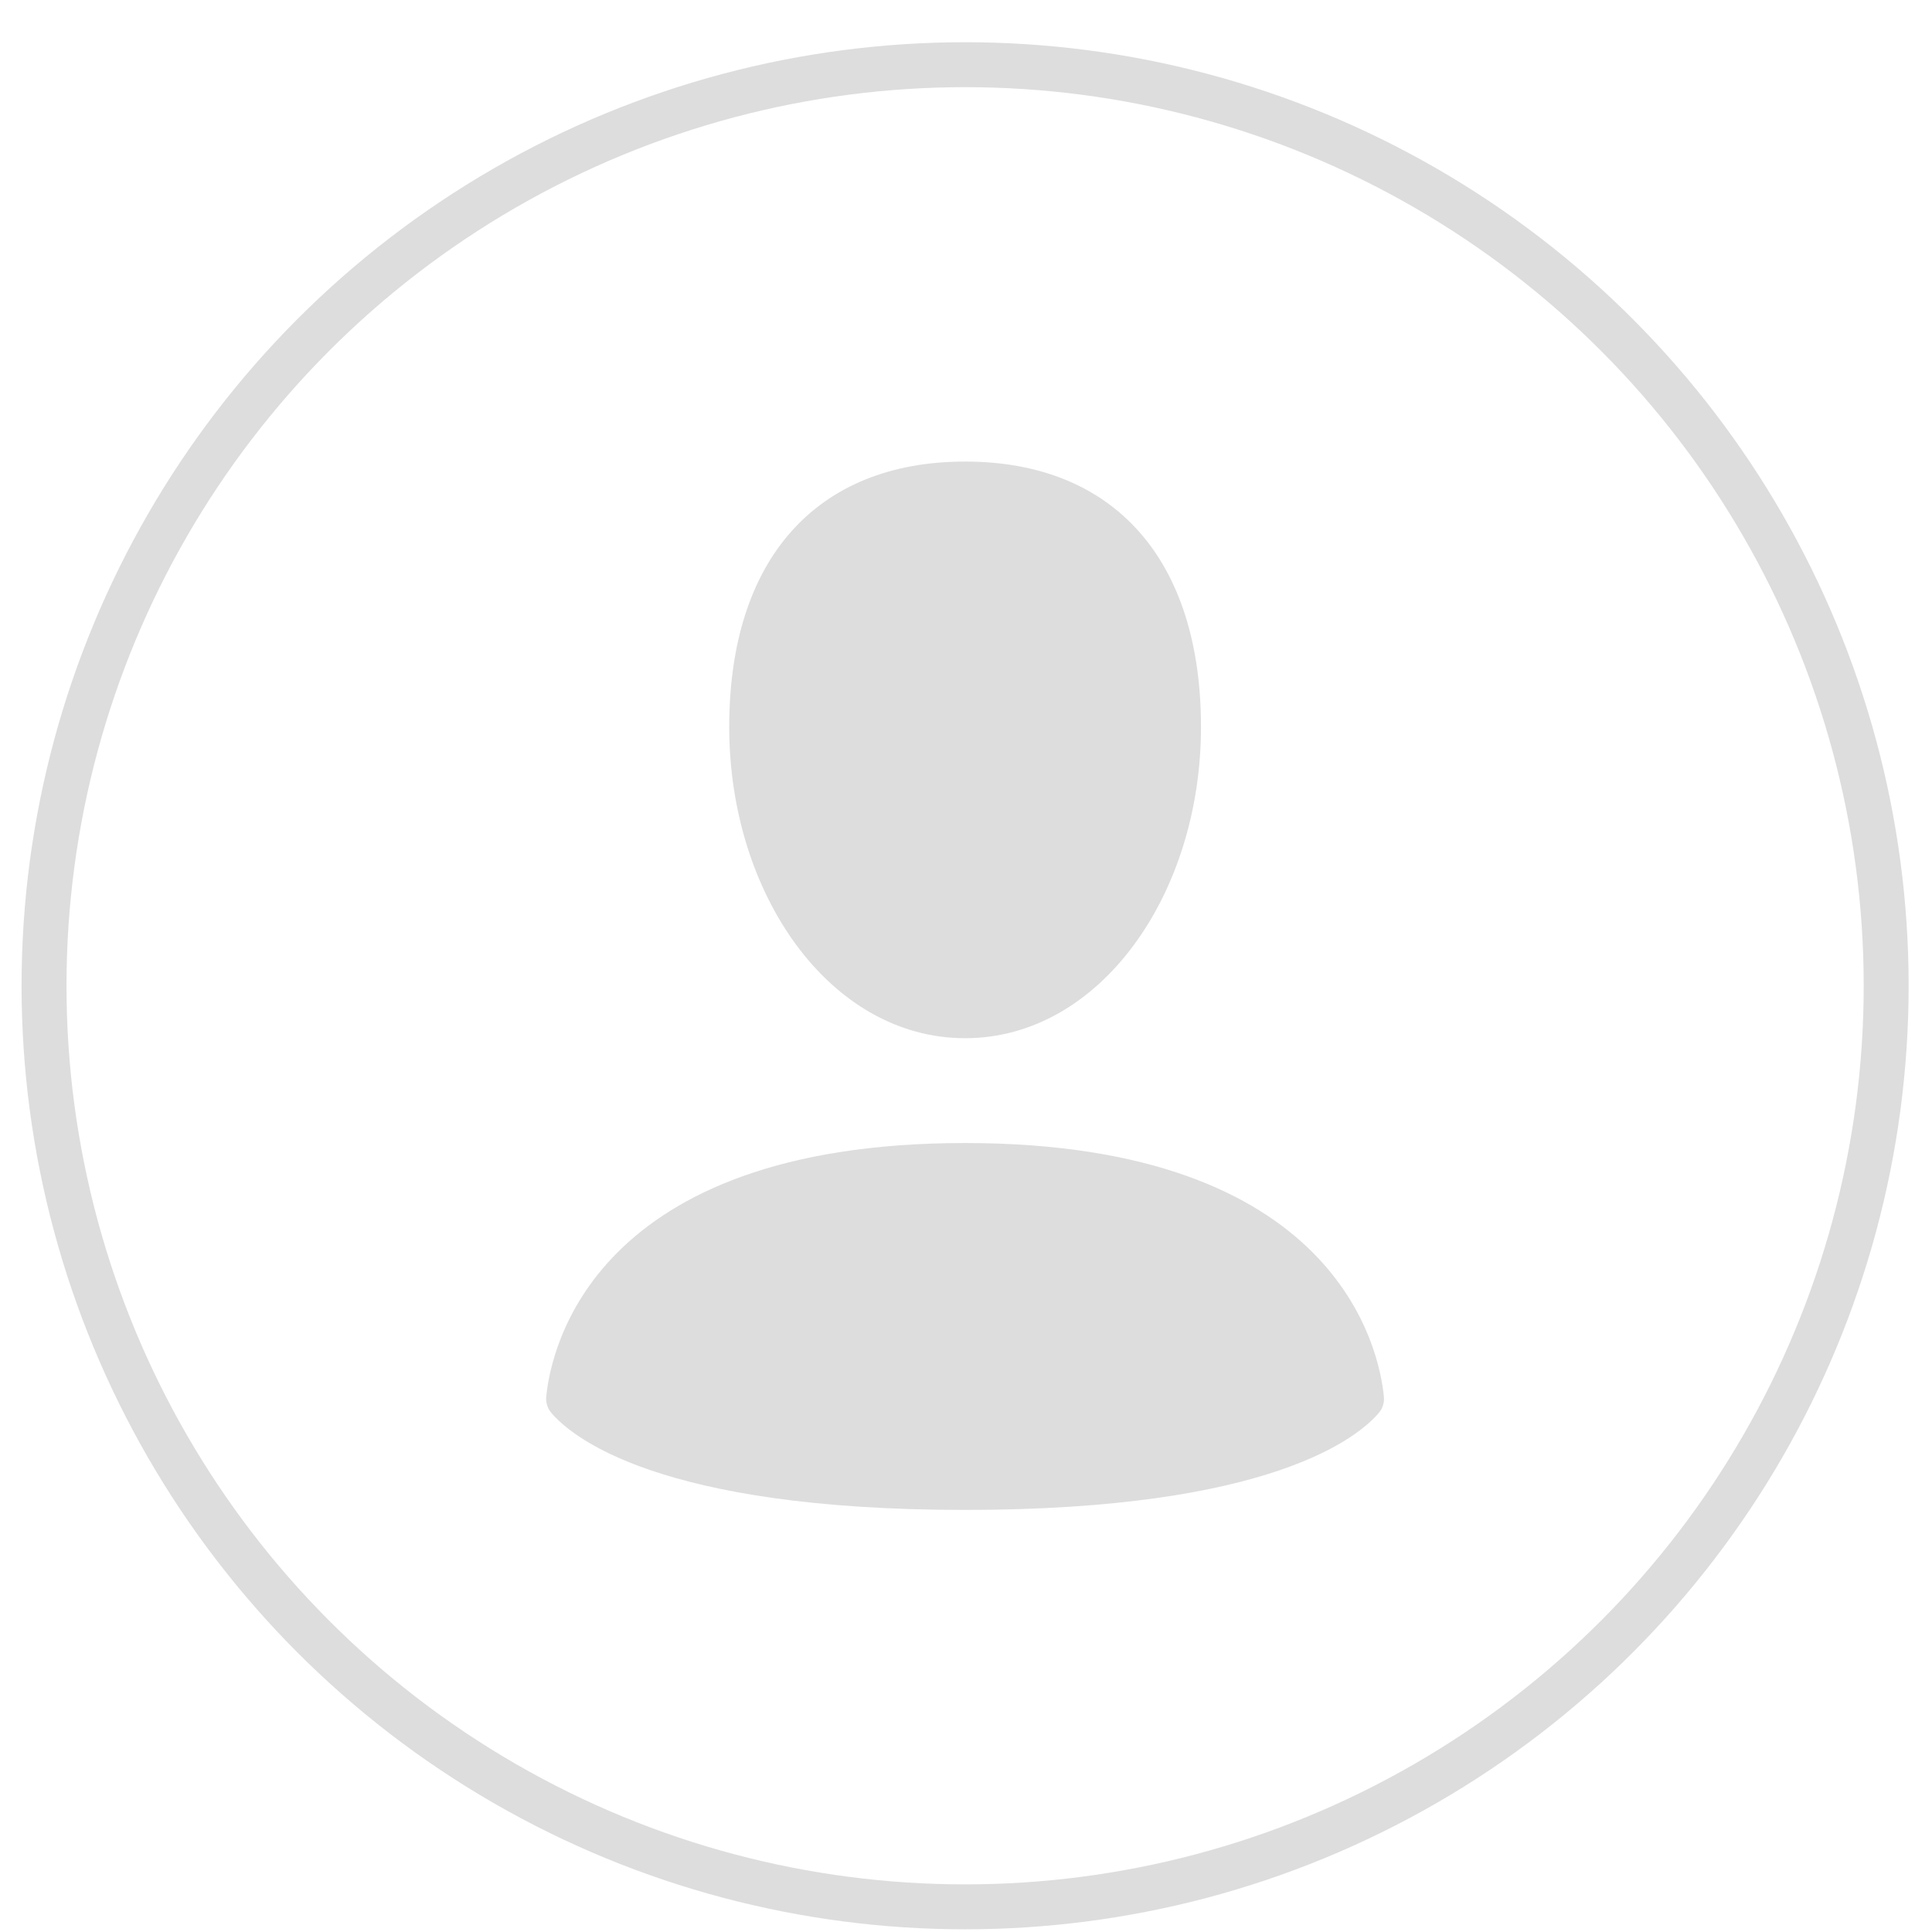 <svg xmlns="http://www.w3.org/2000/svg" width="43" height="43" viewBox="0 0 43 43" fill="none"><circle cx="21.48" cy="21.94" r="20.5" stroke="#DDDDDD"></circle><path fill-rule="evenodd" clip-rule="evenodd" d="M26.73 16.18C26.73 19.907 24.478 23.107 21.48 23.107C18.479 23.107 16.23 19.907 16.23 16.179C16.23 12.453 18.166 10.273 21.48 10.273C24.793 10.273 26.73 12.451 26.73 16.18ZM12.265 31.439C12.715 31.973 14.649 33.606 21.48 33.606C28.311 33.606 30.244 31.973 30.694 31.44C30.736 31.389 30.767 31.329 30.785 31.266C30.803 31.202 30.808 31.136 30.799 31.07C30.696 30.041 29.77 25.44 21.48 25.44C13.189 25.44 12.263 30.041 12.159 31.07C12.151 31.136 12.156 31.203 12.174 31.266C12.192 31.33 12.223 31.388 12.265 31.439Z" fill="#DDDDDD"></path></svg>
